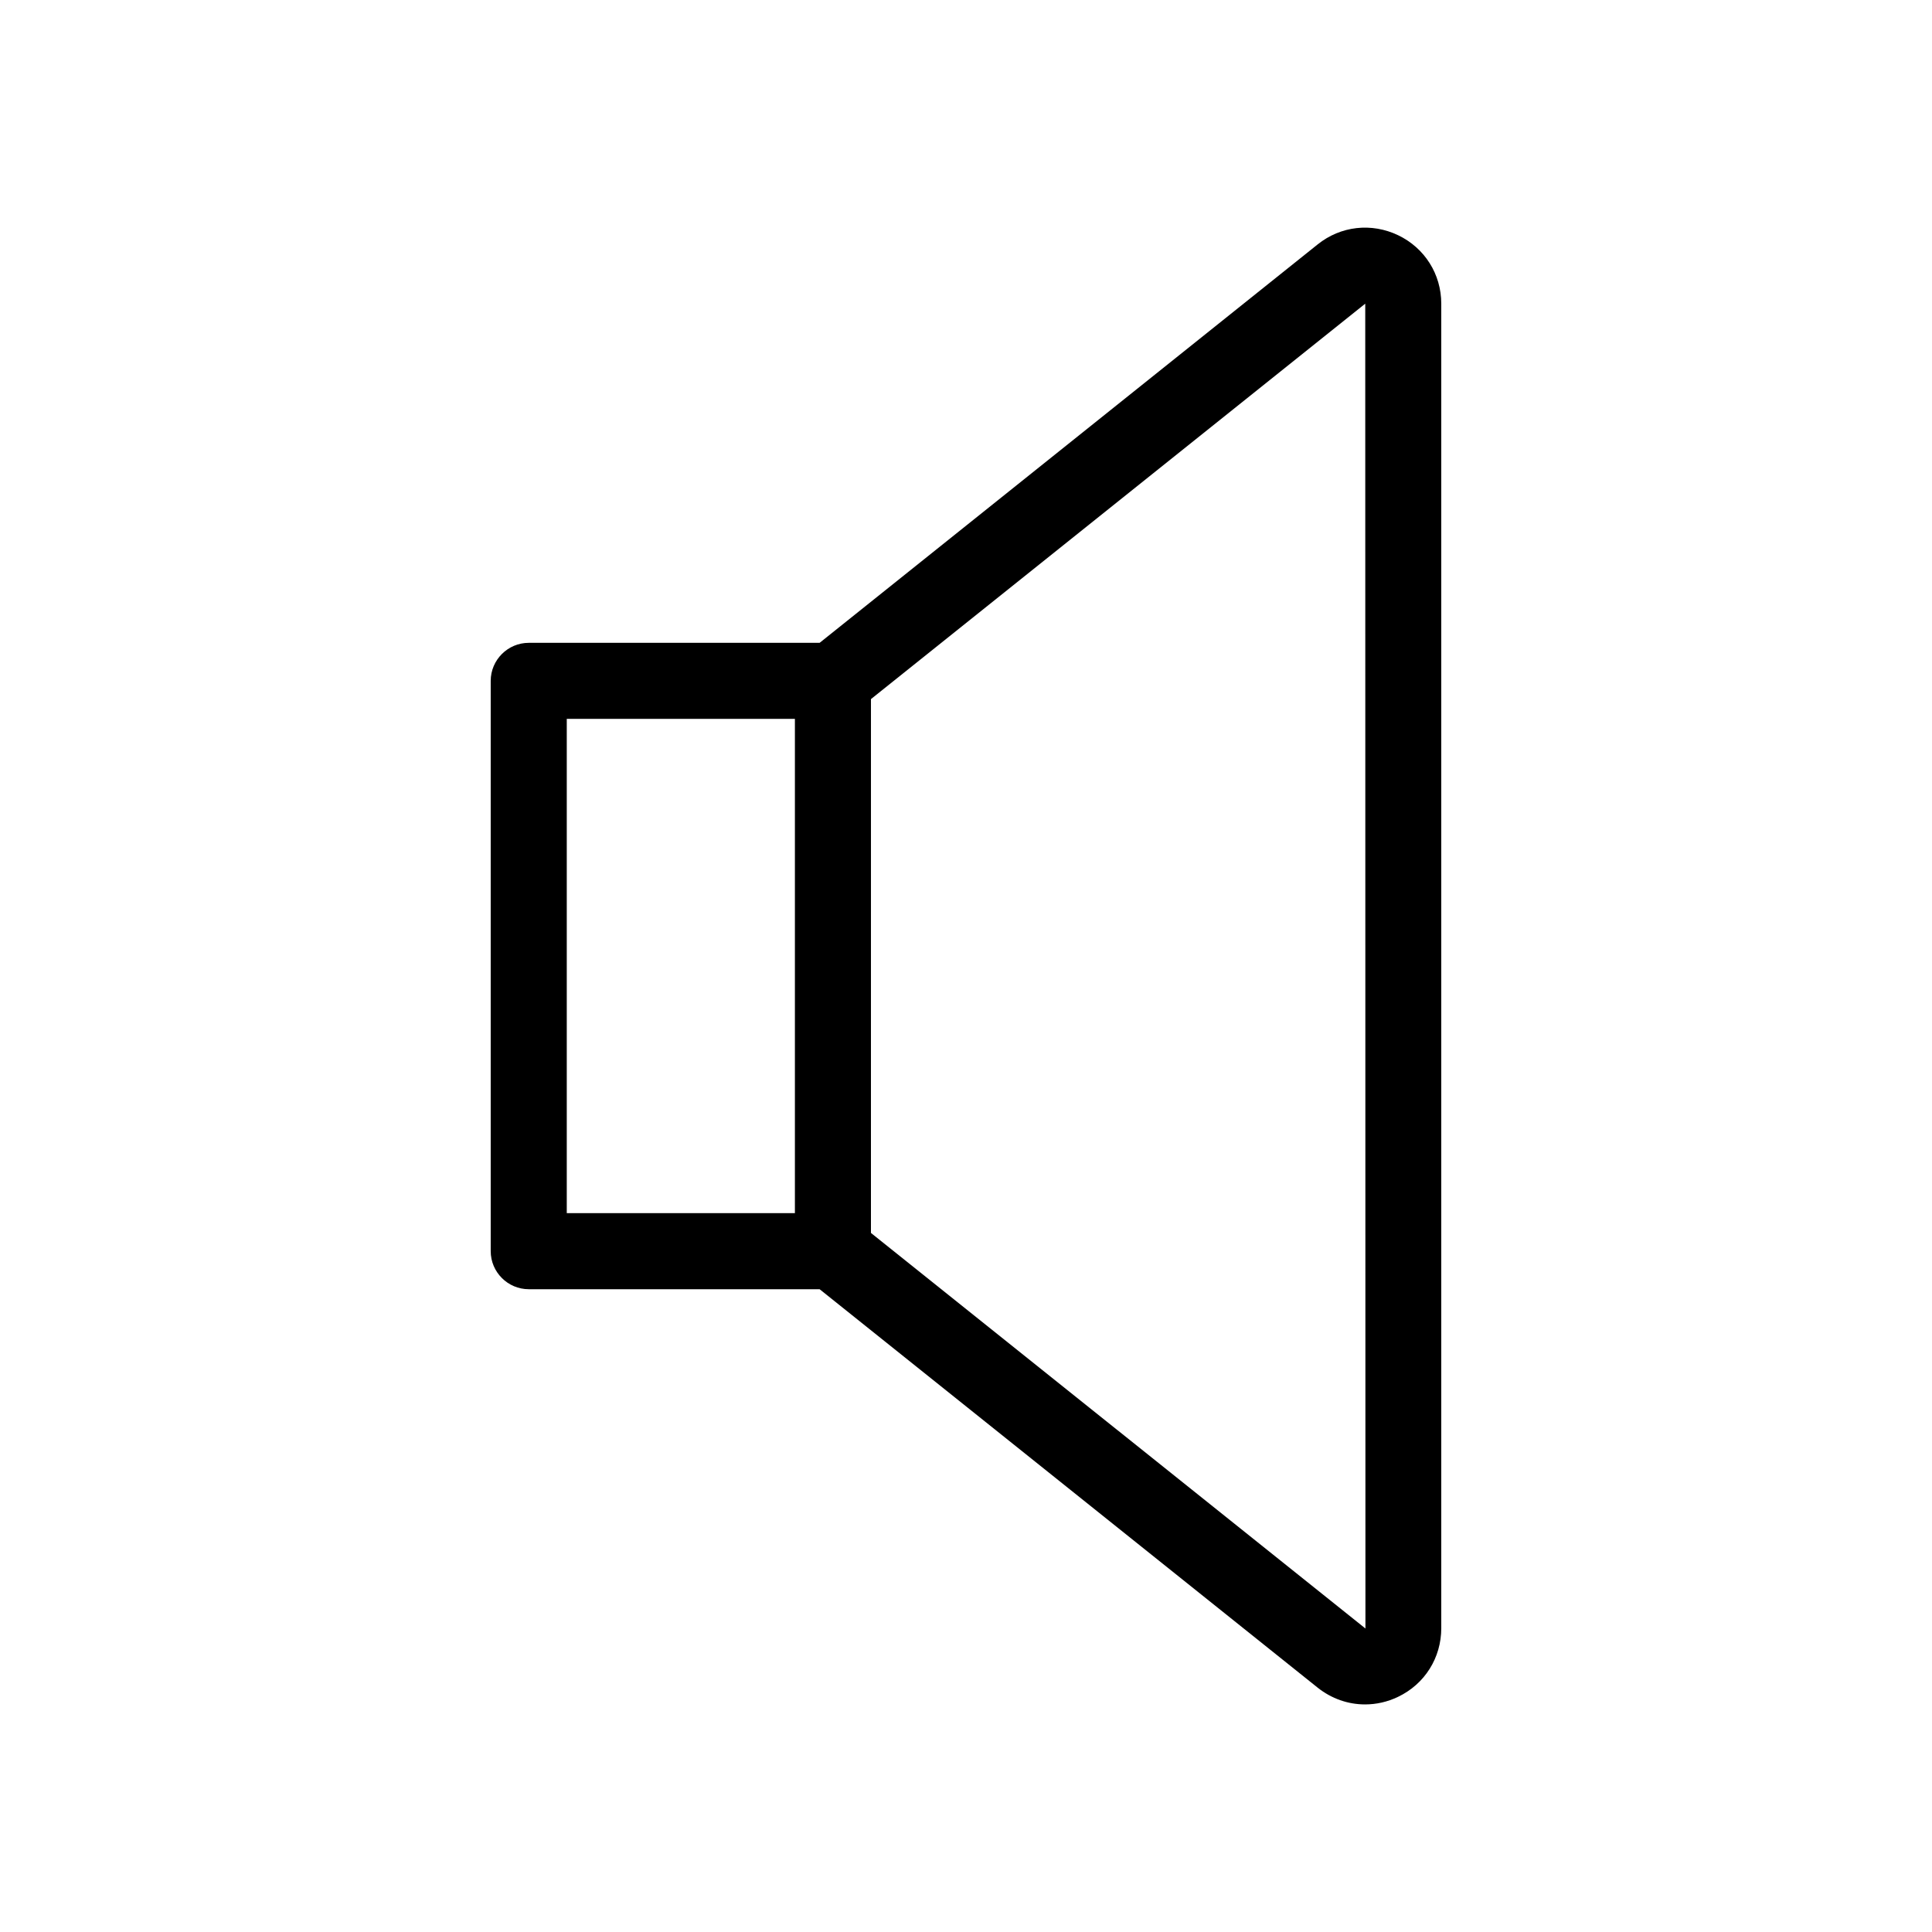 <?xml version="1.0" encoding="UTF-8"?>
<!-- Uploaded to: ICON Repo, www.iconrepo.com, Generator: ICON Repo Mixer Tools -->
<svg fill="#000000" width="800px" height="800px" version="1.1" viewBox="144 144 512 512" xmlns="http://www.w3.org/2000/svg">
 <path d="m514.52 206.34c-7.055-3.375-15.215-2.469-21.312 2.418l-132 105.6h-77.086c-5.543 0-10.078 4.535-10.078 10.078v151.14c0 5.543 4.535 10.078 10.078 10.078h77.082l132 105.6c3.68 2.922 8.062 4.434 12.543 4.434 2.973 0 5.945-0.656 8.766-2.016 7.055-3.375 11.438-10.328 11.438-18.188v-351.01c0-7.809-4.383-14.762-11.434-18.137zm-220.32 128.17h60.457v130.99l-60.457-0.004zm211.6 241.02-130.99-104.79 0.004-141.47 130.99-104.79 0.051 351.11z"/>
</svg>